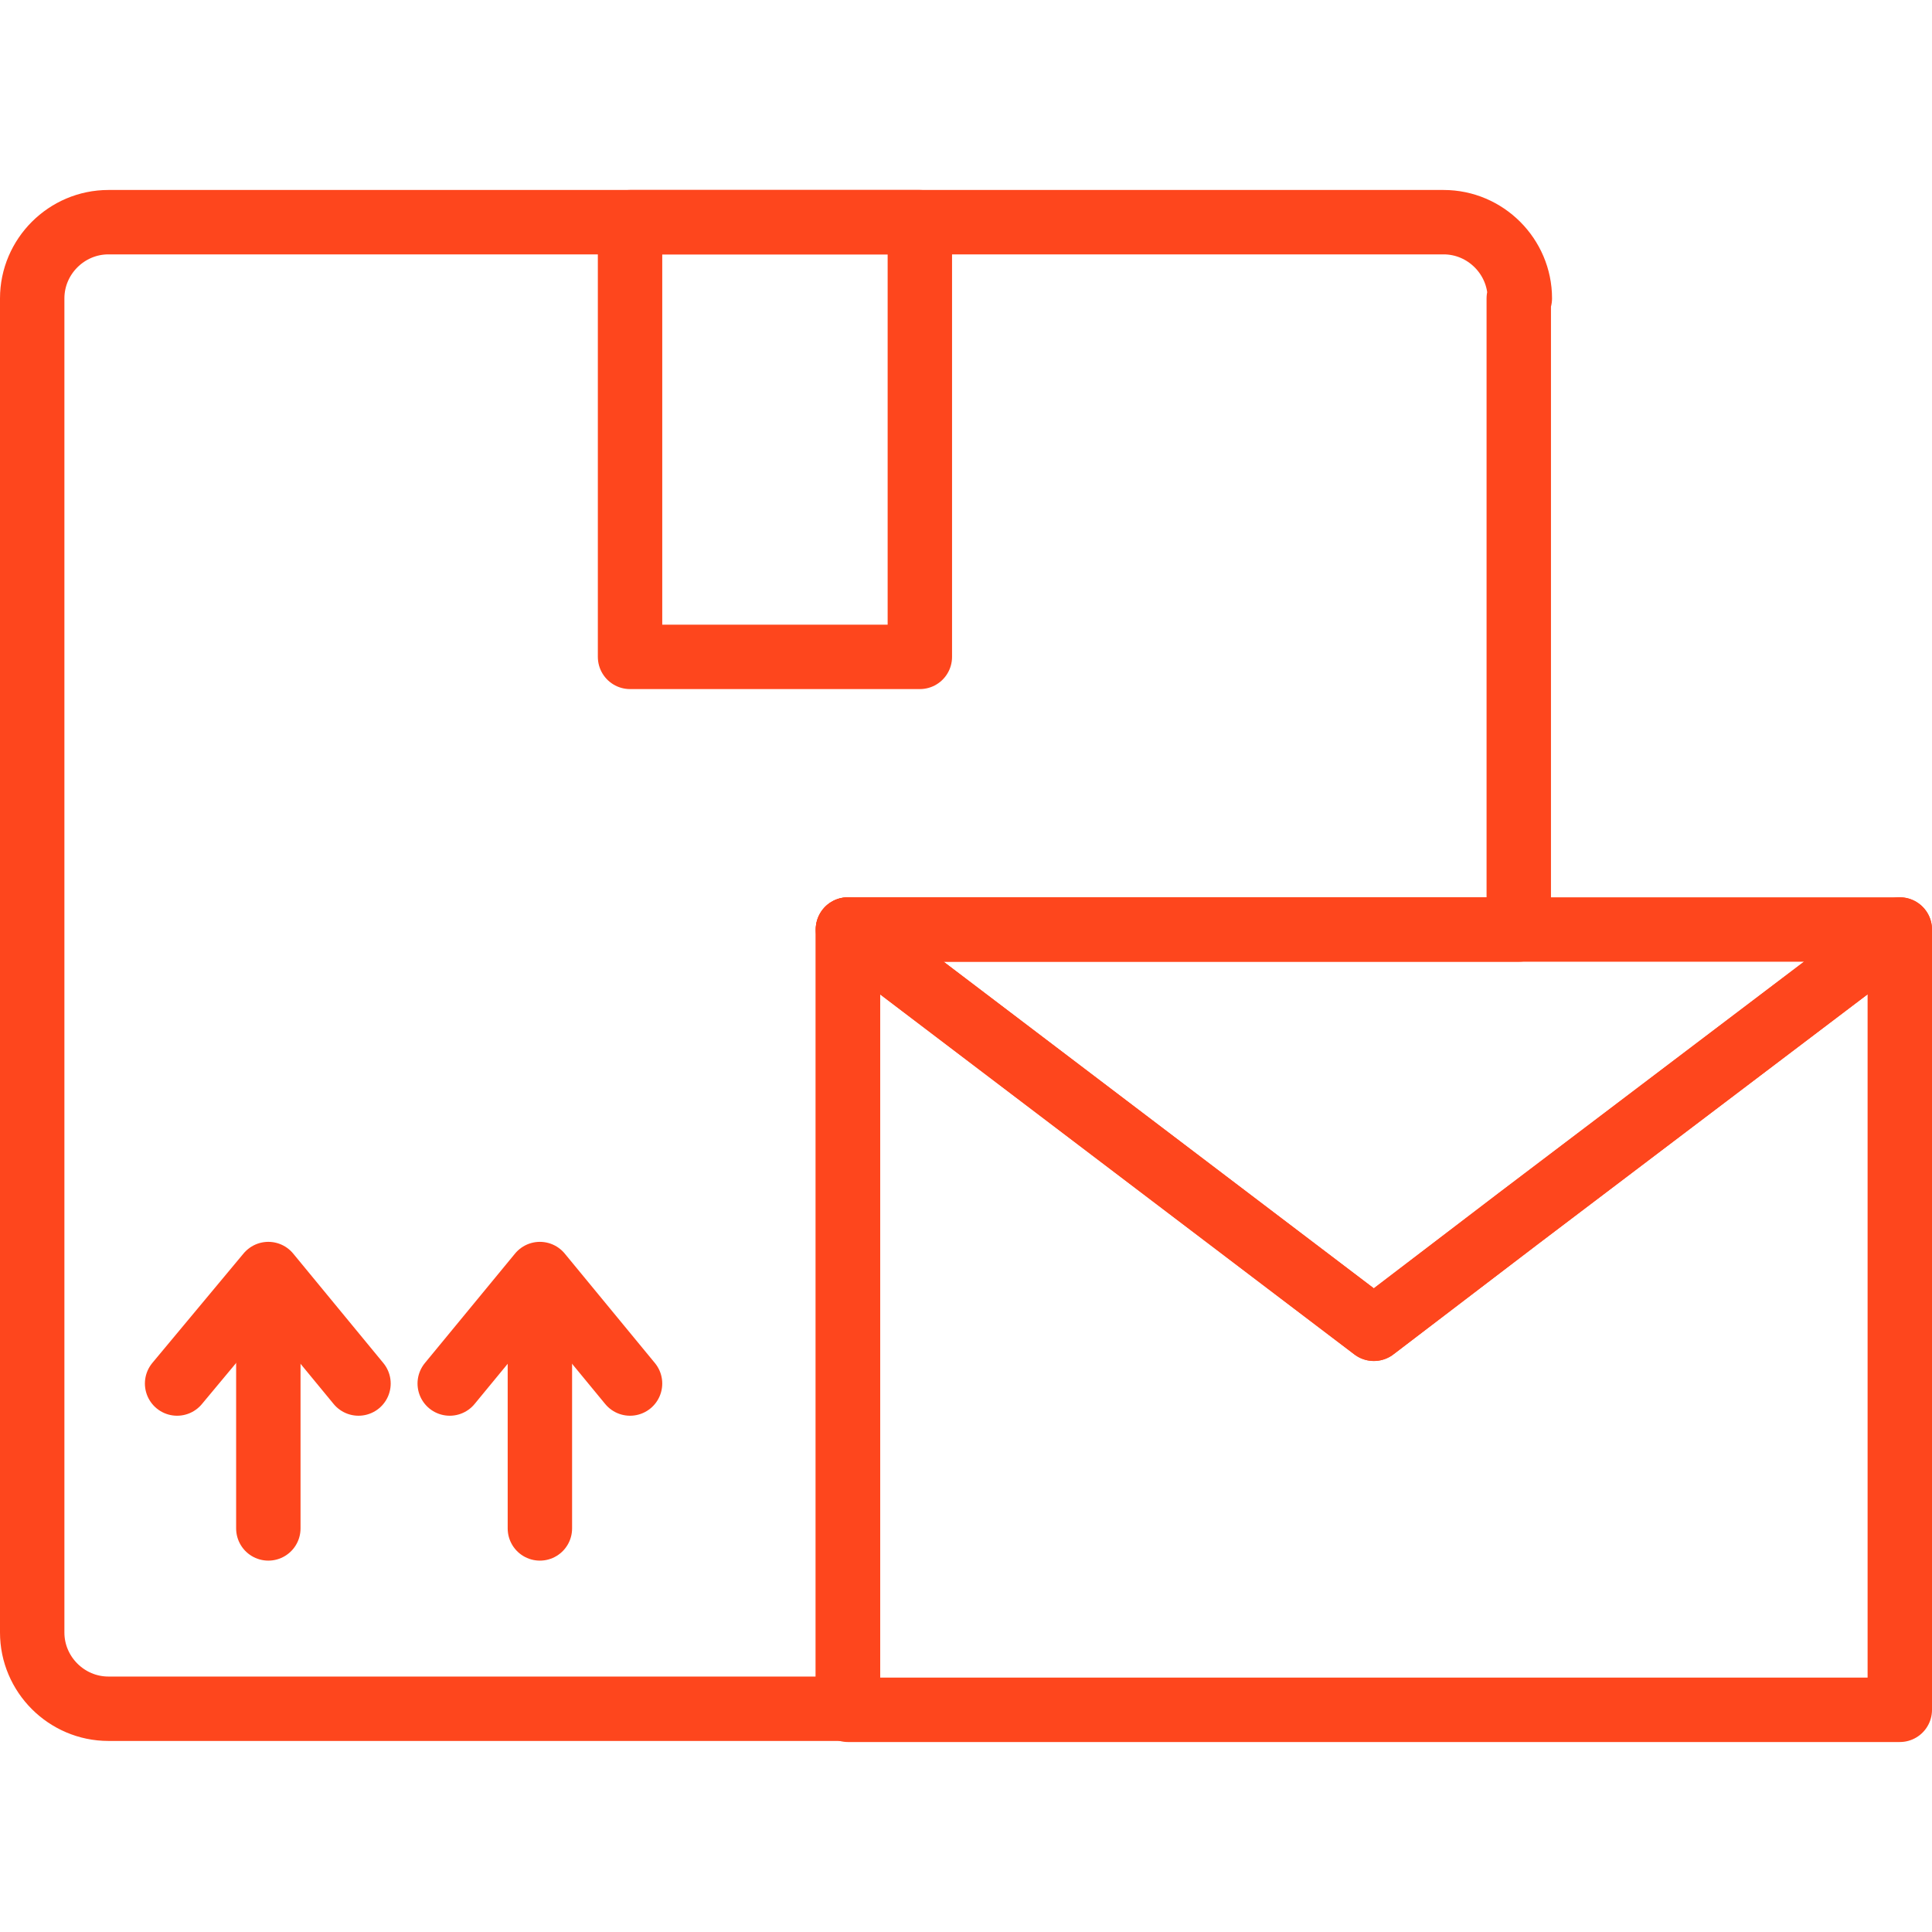 <?xml version="1.0" encoding="UTF-8"?><svg id="Layer_1" xmlns="http://www.w3.org/2000/svg" viewBox="0 0 180 180"><defs><style>.cls-1{fill:none;stroke:#fe461d;stroke-linecap:round;stroke-linejoin:round;stroke-width:6px;}</style></defs><path class="cls-1" d="M141.5,27.8v58.8h-62.5v72.6H10.1c-3.9,0-7.1-3.2-7.1-7.1V27.8c0-3.9,3.2-7.1,7.1-7.1h124.4c3.9,0,7.1,3.2,7.1,7.1Z"/><polygon class="cls-1" points="177 86.6 177 159.3 79 159.3 79 86.6 128 123.8 141.5 113.5 177 86.6"/><polygon class="cls-1" points="177 86.6 141.5 113.5 128 123.8 79 86.6 177 86.6"/><rect class="cls-1" x="58.7" y="20.7" width="27" height="40.5"/><line class="cls-1" x1="25" y1="120.4" x2="25" y2="142.4"/><polyline class="cls-1" points="16.5 128.9 25 118.7 33.4 128.9"/><line class="cls-1" x1="50.3" y1="120.4" x2="50.3" y2="142.4"/><polyline class="cls-1" points="41.9 128.9 50.3 118.7 58.7 128.9"/></svg>